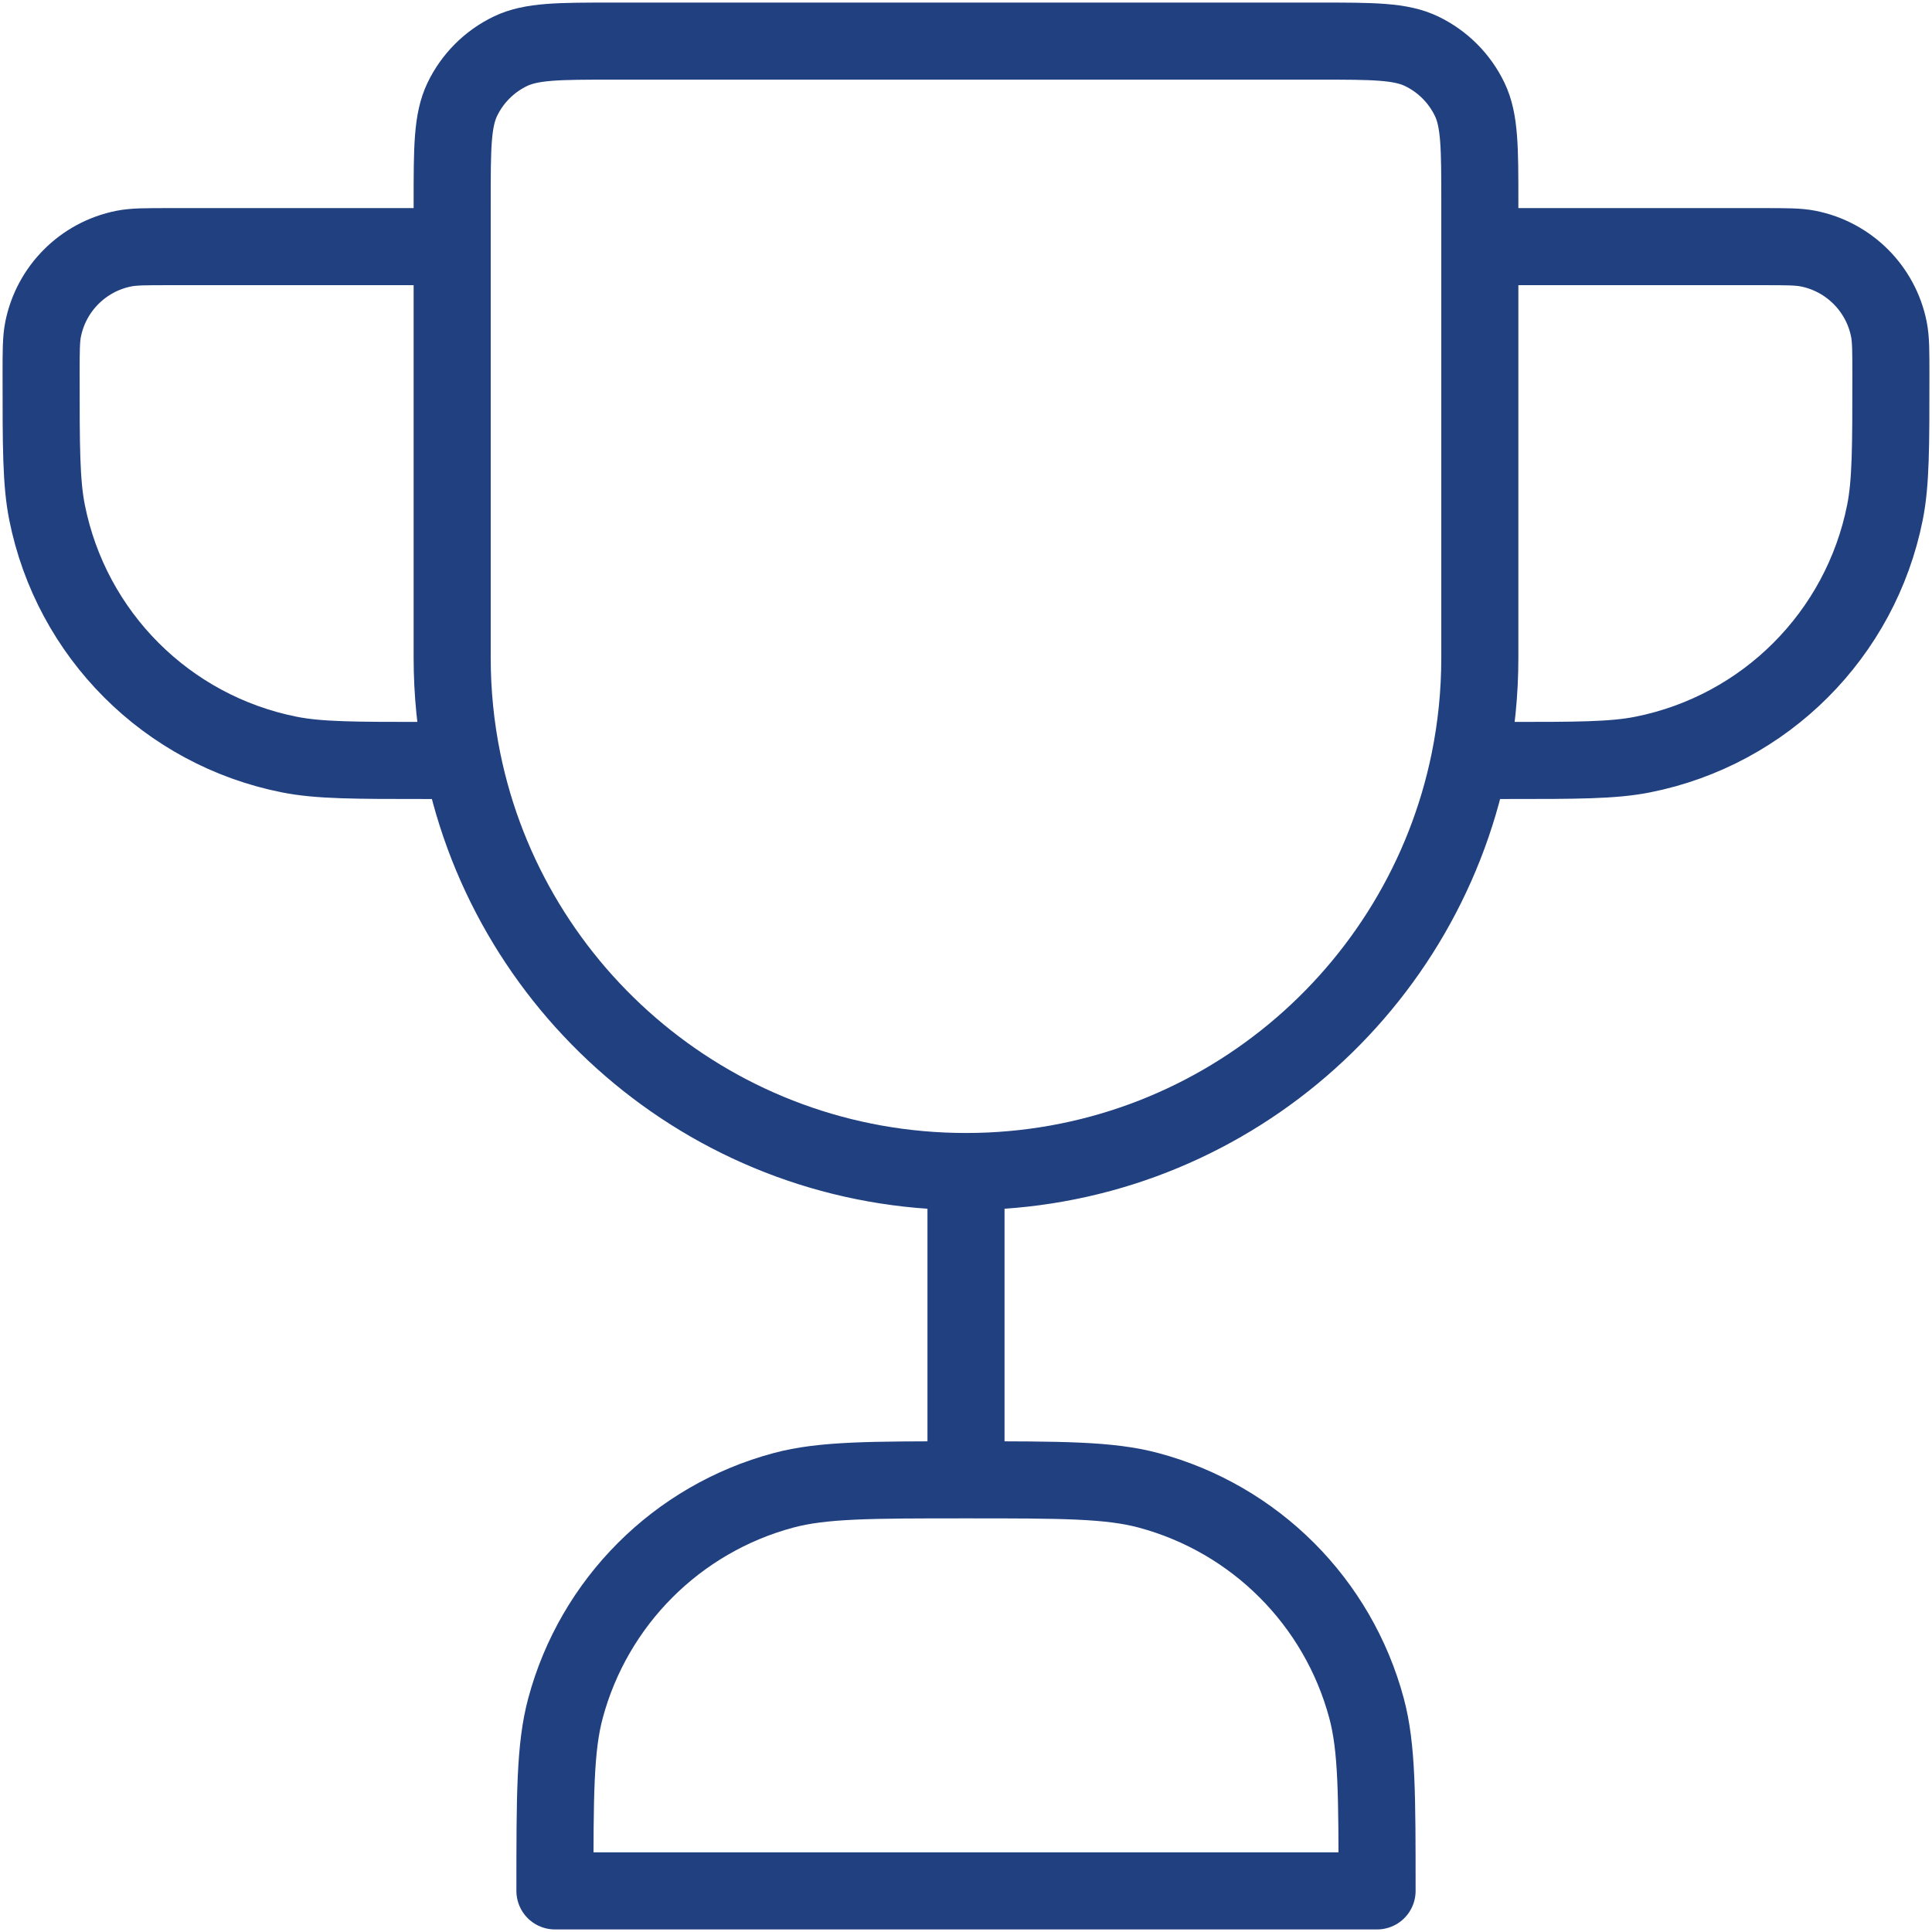 <svg width="94" height="94" viewBox="0 0 94 94" fill="none" xmlns="http://www.w3.org/2000/svg">
<g clip-path="url(#clip0_3_20)">
<path d="M47 57V72M47 57C34.905 57 24.816 48.411 22.5 37M47 57C59.095 57 69.183 48.411 71.5 37M47 72C51.65 72 53.975 72 55.883 72.511C61.059 73.898 65.102 77.942 66.489 83.118C67 85.025 67 87.35 67 92H27C27 87.35 27 85.025 27.511 83.118C28.898 77.942 32.941 73.898 38.117 72.511C40.025 72 42.35 72 47 72ZM22.5 37H22H20.75C17.265 37 15.523 37 14.074 36.712C8.123 35.528 3.472 30.877 2.288 24.926C2 23.477 2 21.735 2 18.25C2 17.088 2 16.508 2.096 16.025C2.491 14.041 4.041 12.491 6.025 12.096C6.508 12 7.088 12 8.25 12H22M22.5 37C22.172 35.384 22 33.712 22 32V9.857C22 7.192 22 5.859 22.495 4.831C22.987 3.81 23.81 2.987 24.831 2.495C25.859 2 27.192 2 29.857 2H64.143C66.808 2 68.141 2 69.169 2.495C70.19 2.987 71.013 3.81 71.505 4.831C72 5.859 72 7.192 72 9.857V32C72 33.712 71.828 35.384 71.5 37M71.5 37H72H73.25C76.735 37 78.478 37 79.927 36.712C85.876 35.528 90.528 30.877 91.712 24.926C92 23.477 92 21.735 92 18.25C92 17.088 92 16.508 91.904 16.025C91.51 14.041 89.959 12.491 87.975 12.096C87.493 12 86.912 12 85.75 12H72" stroke="#204080" stroke-width="3.75" stroke-linecap="round" stroke-linejoin="round"/>
</g>
<defs>
<clipPath id="clip0_3_20">
<rect width="94" height="94" fill="white"/>
</clipPath>
</defs>
</svg>
